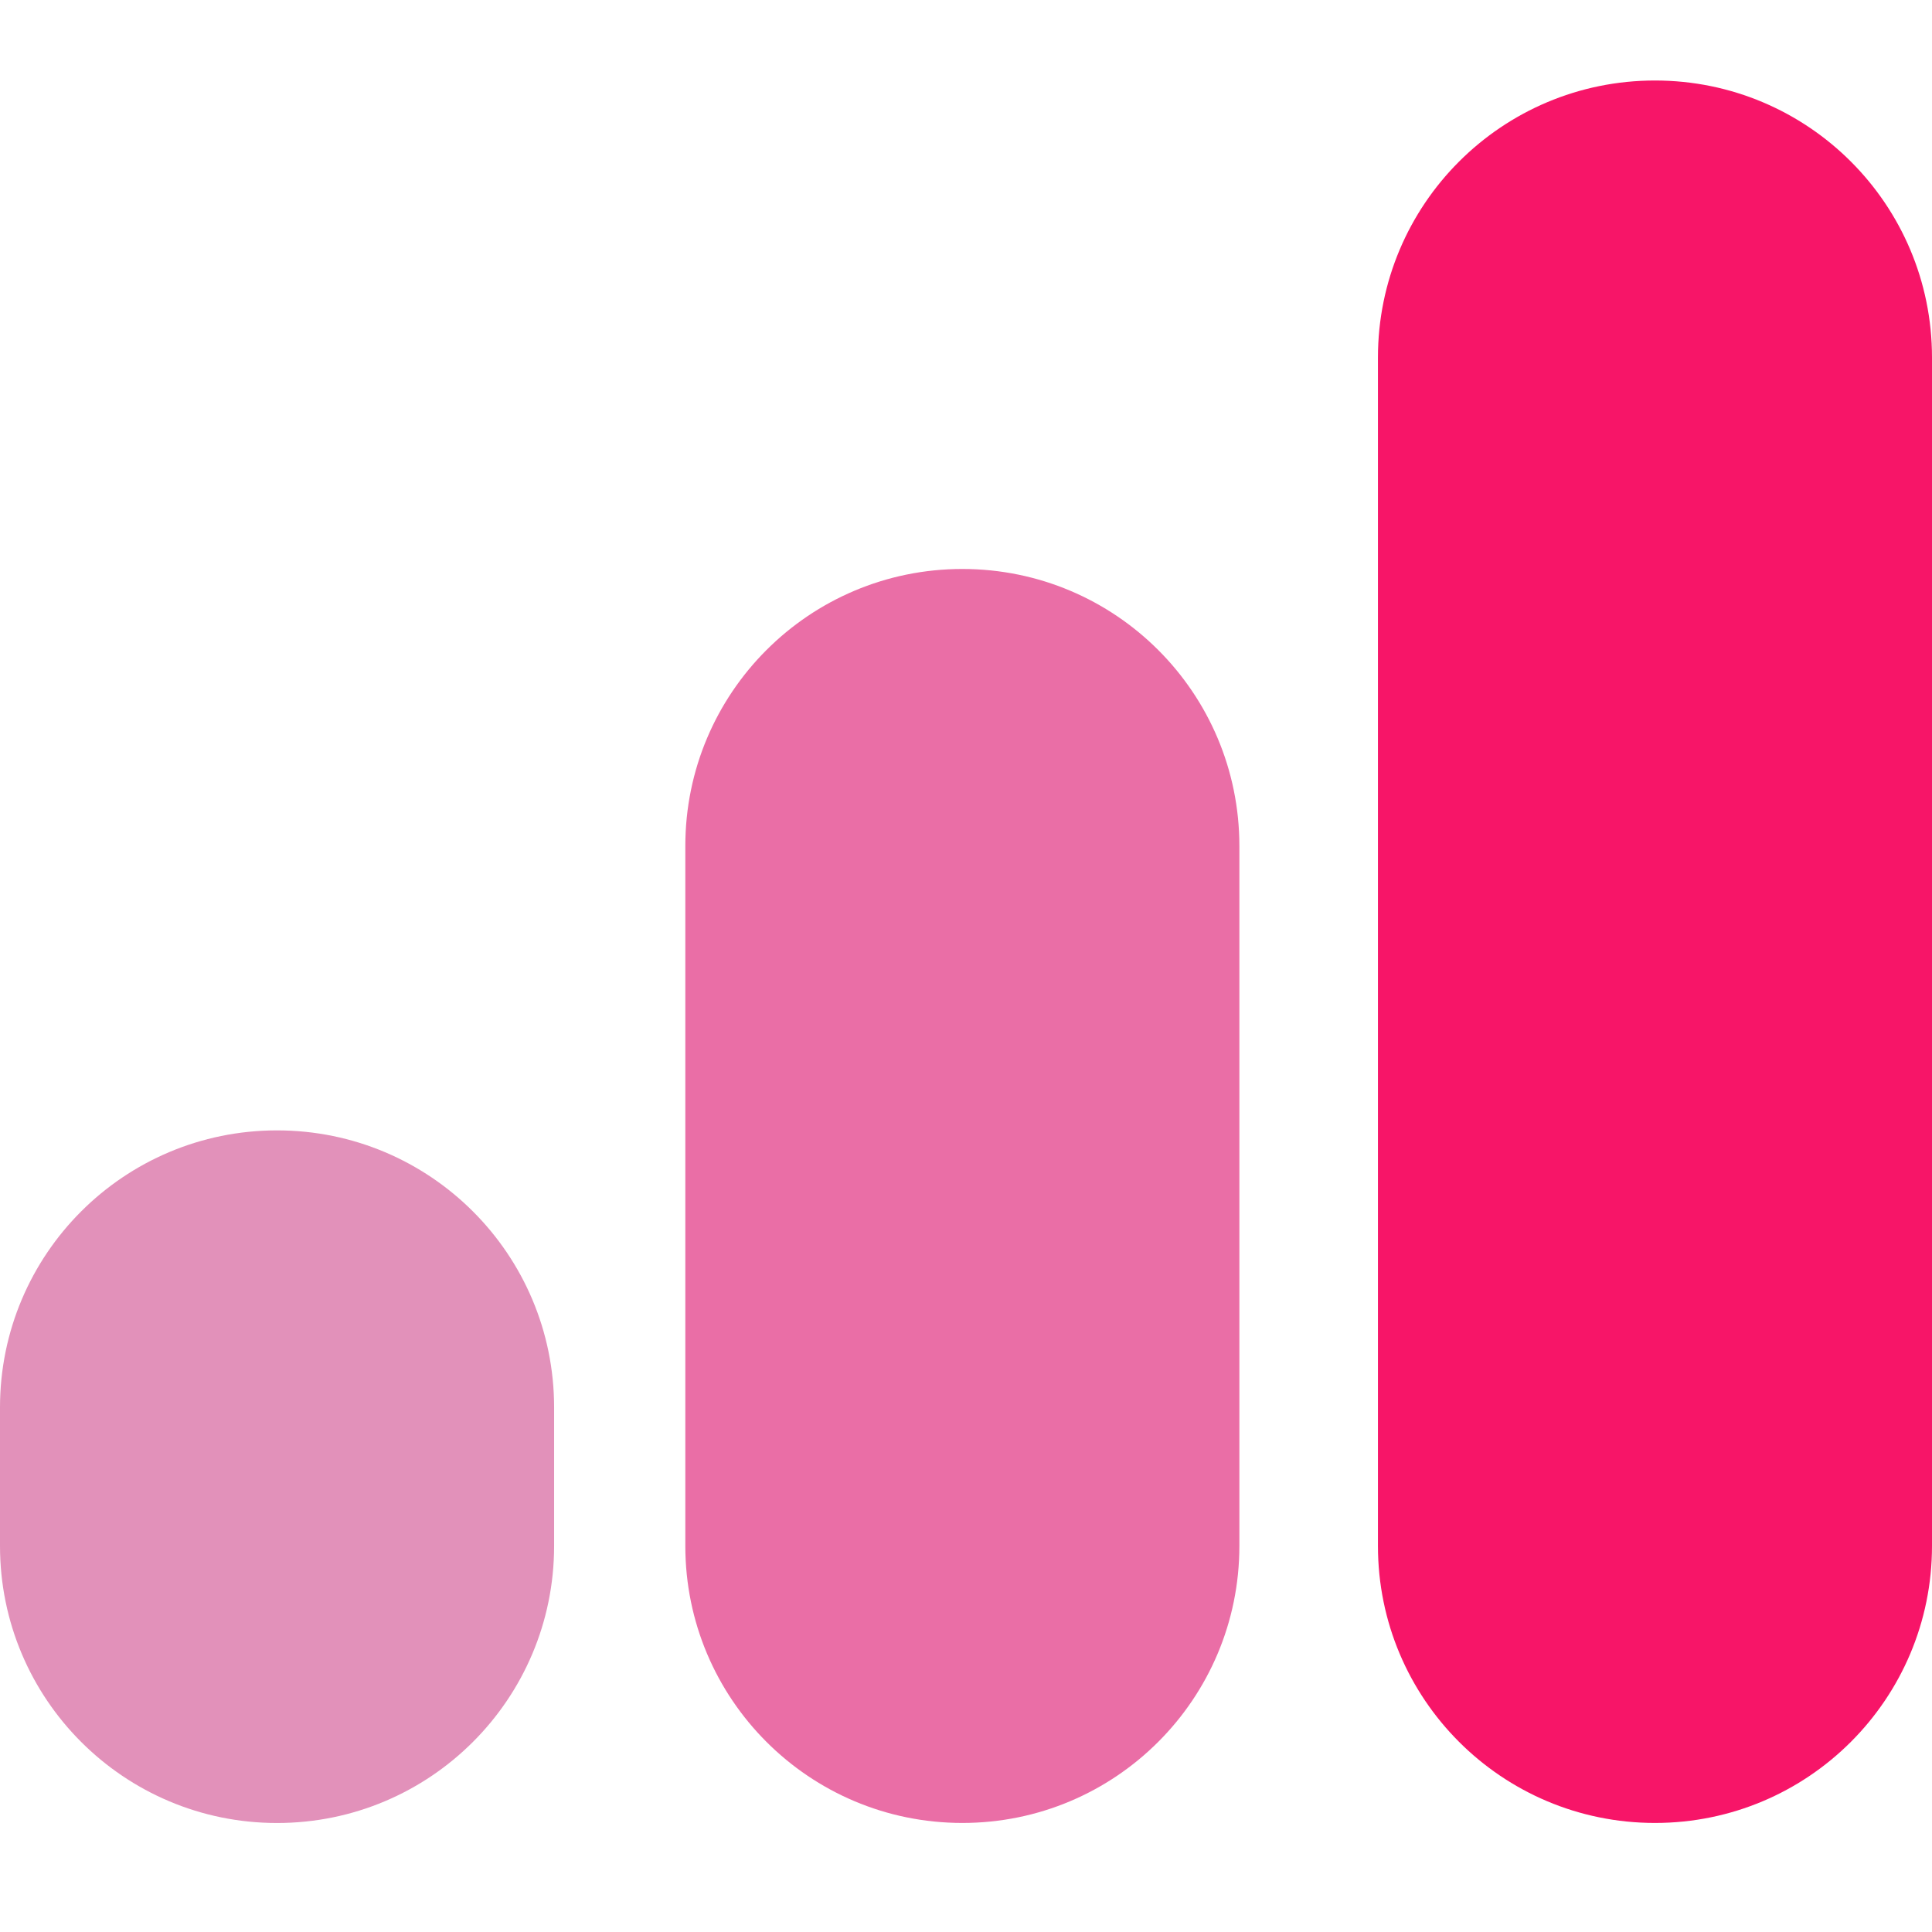 <svg xmlns="http://www.w3.org/2000/svg" width="36" height="36" viewBox="0 0 36 36" fill="none"><path d="M36 28.806C36 31.659 33.691 33.968 30.838 33.968C27.985 33.968 25.676 31.659 25.676 28.806V6.662C25.676 3.809 27.985 1.5 30.838 1.5C33.691 1.5 36 3.809 36 6.662V28.806Z" fill="#F71568"></path><path d="M23.094 28.806C23.094 31.658 20.785 33.968 17.932 33.968C15.079 33.968 12.77 31.658 12.77 28.806V15.764C12.77 12.911 15.079 10.602 17.932 10.602C20.785 10.602 23.094 12.911 23.094 15.764C23.094 15.9 23.094 28.806 23.094 28.806Z" fill="#EA6EA6"></path><path d="M10.325 28.806C10.325 31.659 8.015 33.969 5.162 33.969C2.309 33.969 0 31.659 0 28.806V26.225C0 23.372 2.309 21.063 5.162 21.063C8.015 21.063 10.325 23.372 10.325 26.225V28.806Z" fill="#E291BA"></path></svg>